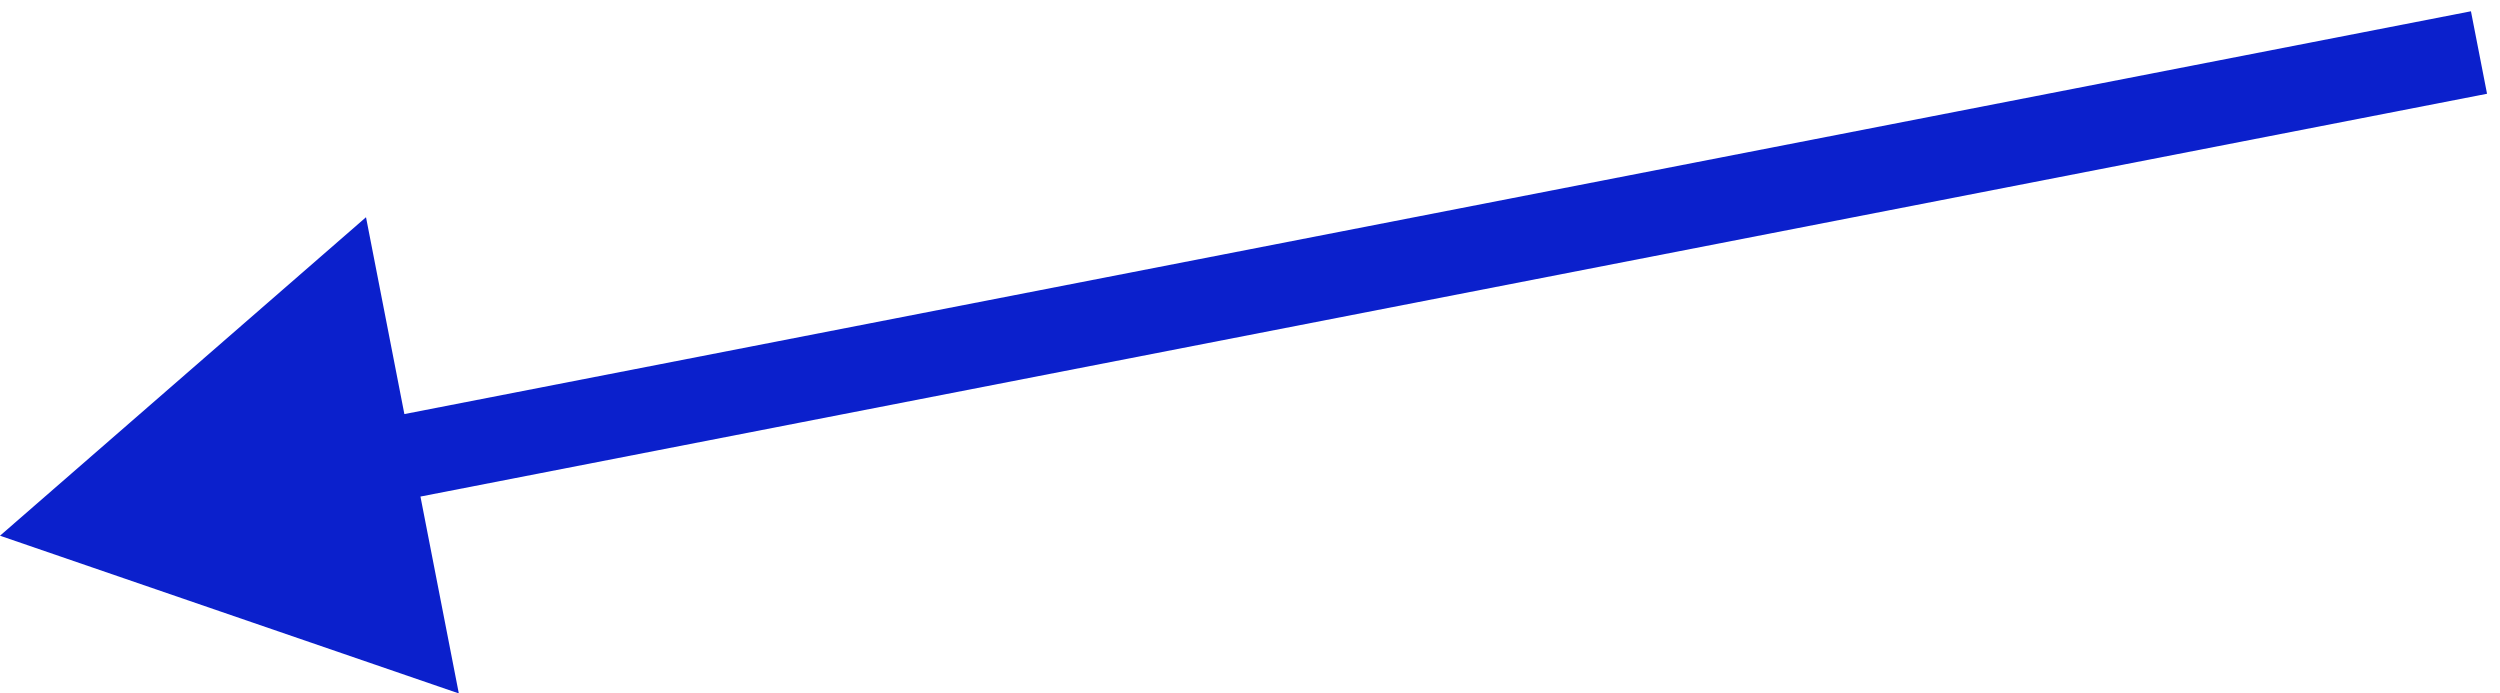 <svg width="119" height="33" viewBox="0 0 119 33" fill="none" xmlns="http://www.w3.org/2000/svg">
<path id="Line 2" d="M-2.98277e-06 25.5L21.84 33.007L17.422 10.34L-2.98277e-06 25.5ZM117.617 0.537L17.285 20.093L18.05 24.019L118.383 4.463L117.617 0.537Z" fill="#0B20CC"/>
</svg>
